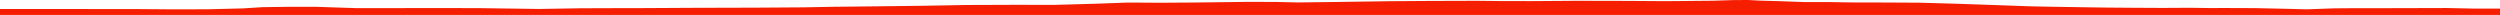 <?xml version="1.0" encoding="iso-8859-1"?>
<!DOCTYPE svg PUBLIC "-//W3C//DTD SVG 1.0//EN"
"http://www.w3.org/TR/2001/
REC-SVG-20010904/DTD/svg10.dtd">

<svg viewBox="0 0 29997.382 179.349" preserveAspectRatio="none" xmlns="http://www.w3.org/2000/svg" xmlns:xlink="http://www.w3.org/1999/xlink">
  <polygon points="0,179.349 0,107.849  482.595,107.849 1123.065,108.474 1610.387,108.631 2072.55,112.17 2496.103,111.304 2914.732,100.838 3150.376,85.972 3459.762,81.755 3792.141,81.701 4281.893,97.937 5200.112,96.746 5740.739,97.449 6466.644,107.624 6955.483,99.418 7274.909,98.117 7707.407,97.291 8335.226,93.835 9057.242,91.971 9650.57,88.005 10003.579,81.263 10406.357,77.078 11079.274,69.281 11593.778,59.832 12208.315,57.72 12641.85,58.692 13138.441,44.935 13533,30.746 13931.873,32.948 14293.61,30.499 14760.793,25.137 14980.45,22.046 15325.768,23.524 15564.361,29.393 16038.534,23.61 16666.983,14.665 17129.542,11.428 17713.715,9.619 17984.206,12.417 18372.996,13.366 18909.923,9.604 19526.553,10.913 19988.686,13.99 20555.428,8.76 20798.009,0.952 20974.494,0 21116.33,7.512 21354.669,14.14 21647.743,24.547 21935.591,24.649 22213.546,29.174 22598.857,30.056 23033.22,32.276 23467.3,44.581 24023.705,63.657 24355.243,75.676 24630.723,81.181 25031.351,87.307 25269.142,90.839 25610.634,93.472 25954.827,95.13 26268.534,93.295 26513.682,96.586 26706.082,96.158 27060.126,97.552 27462.204,106.15 27675.564,112.05 28009.376,100.024 28246.854,98.268 28664.934,98.079 29356.257,96.282 29674.368,102.832 29997.382,103.47  29997.382,179.349" style="fill:#f61e00;stroke-width:1" />
</svg>